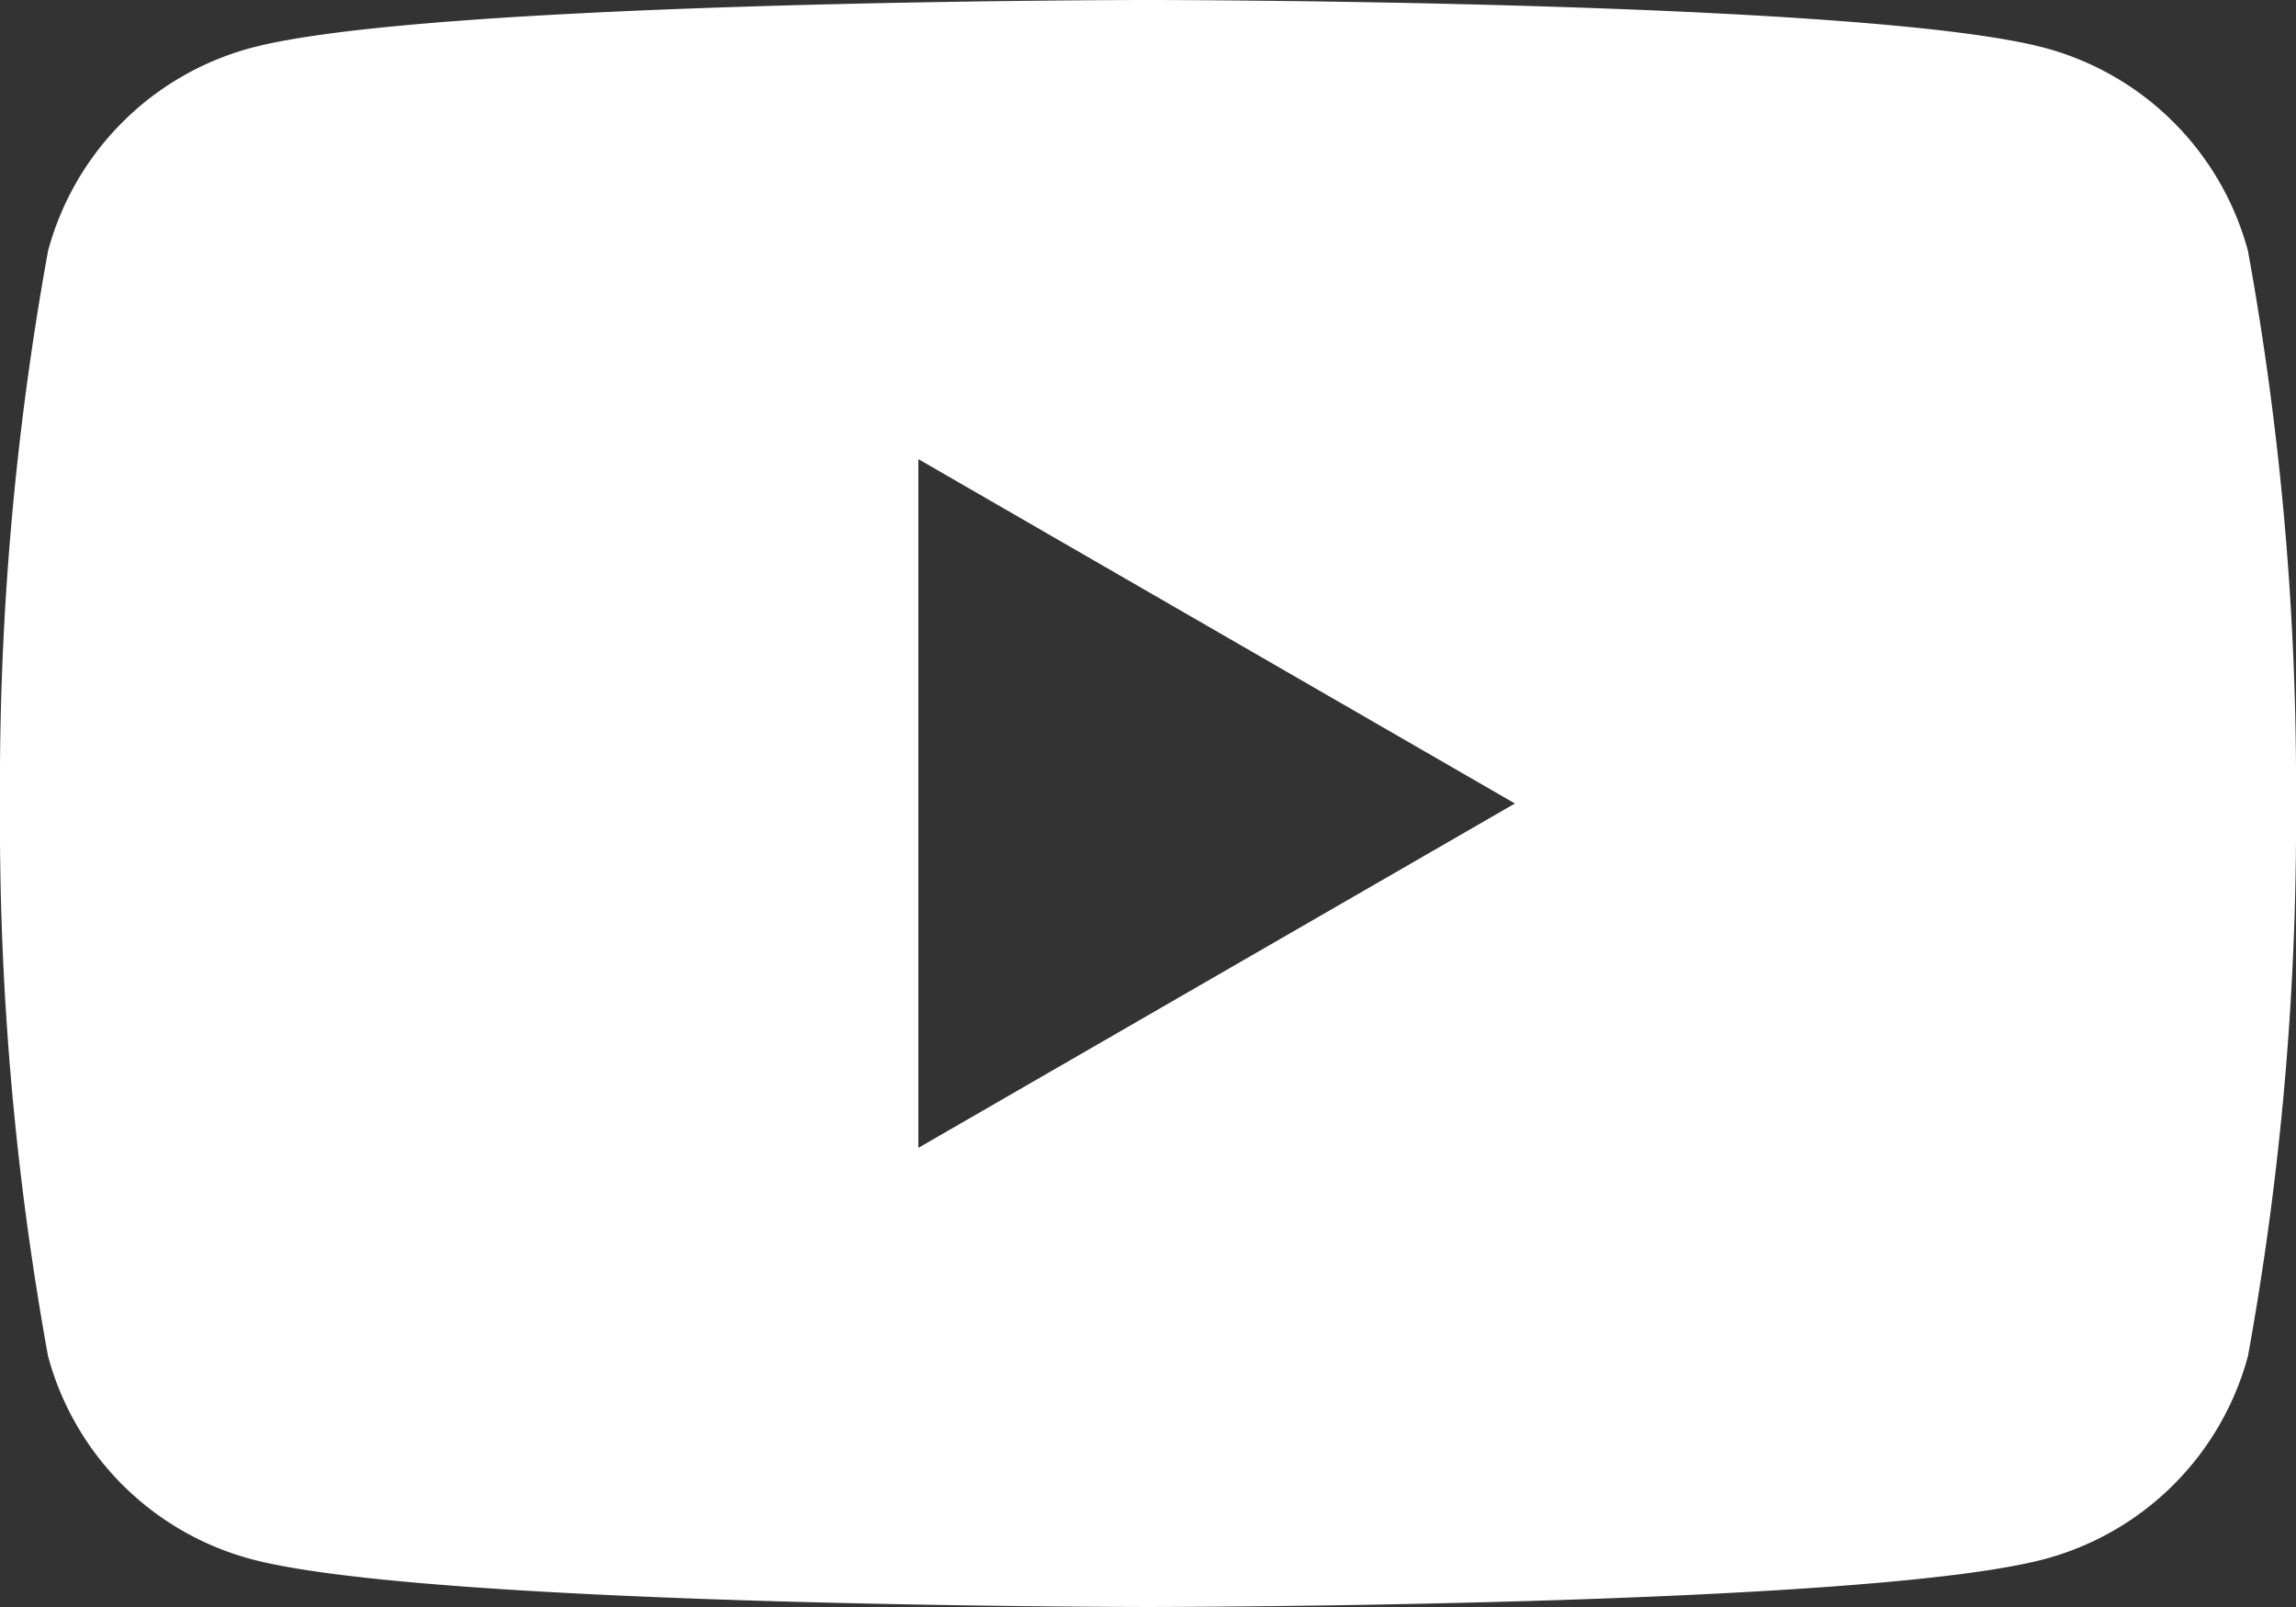<svg xmlns="http://www.w3.org/2000/svg" xmlns:xlink="http://www.w3.org/1999/xlink" width="24.286" height="17" viewBox="0 0 24.286 17">
  <rect x="0" y="0" width="24.286" height="17" fill="#333333" stroke="none"/>
  <defs>
    <clipPath id="clip-path">
      <rect id="長方形_4" data-name="長方形 4" width="24.286" height="17" transform="translate(0 0)" fill="none"/>
    </clipPath>
  </defs>
  <g id="グループ_4" data-name="グループ 4" transform="translate(0 0)">
    <g id="グループ_3" data-name="グループ 3" transform="translate(0 0)" clip-path="url(#clip-path)">
      <path id="パス_12" data-name="パス 12" d="M23.778,2.655A3.041,3.041,0,0,0,21.631.507C19.737,0,12.143,0,12.143,0S4.549,0,2.655.507A3.041,3.041,0,0,0,.508,2.655,31.6,31.6,0,0,0,0,8.5a31.6,31.6,0,0,0,.508,5.846,3.041,3.041,0,0,0,2.147,2.147C4.549,17,12.143,17,12.143,17s7.595,0,9.488-.508a3.041,3.041,0,0,0,2.147-2.147A31.6,31.6,0,0,0,24.286,8.5a31.6,31.6,0,0,0-.508-5.845M9.714,12.143V4.857L16.024,8.5Z" transform="translate(0 0)" fill="#fff"/>
    </g>
  </g>
</svg>
